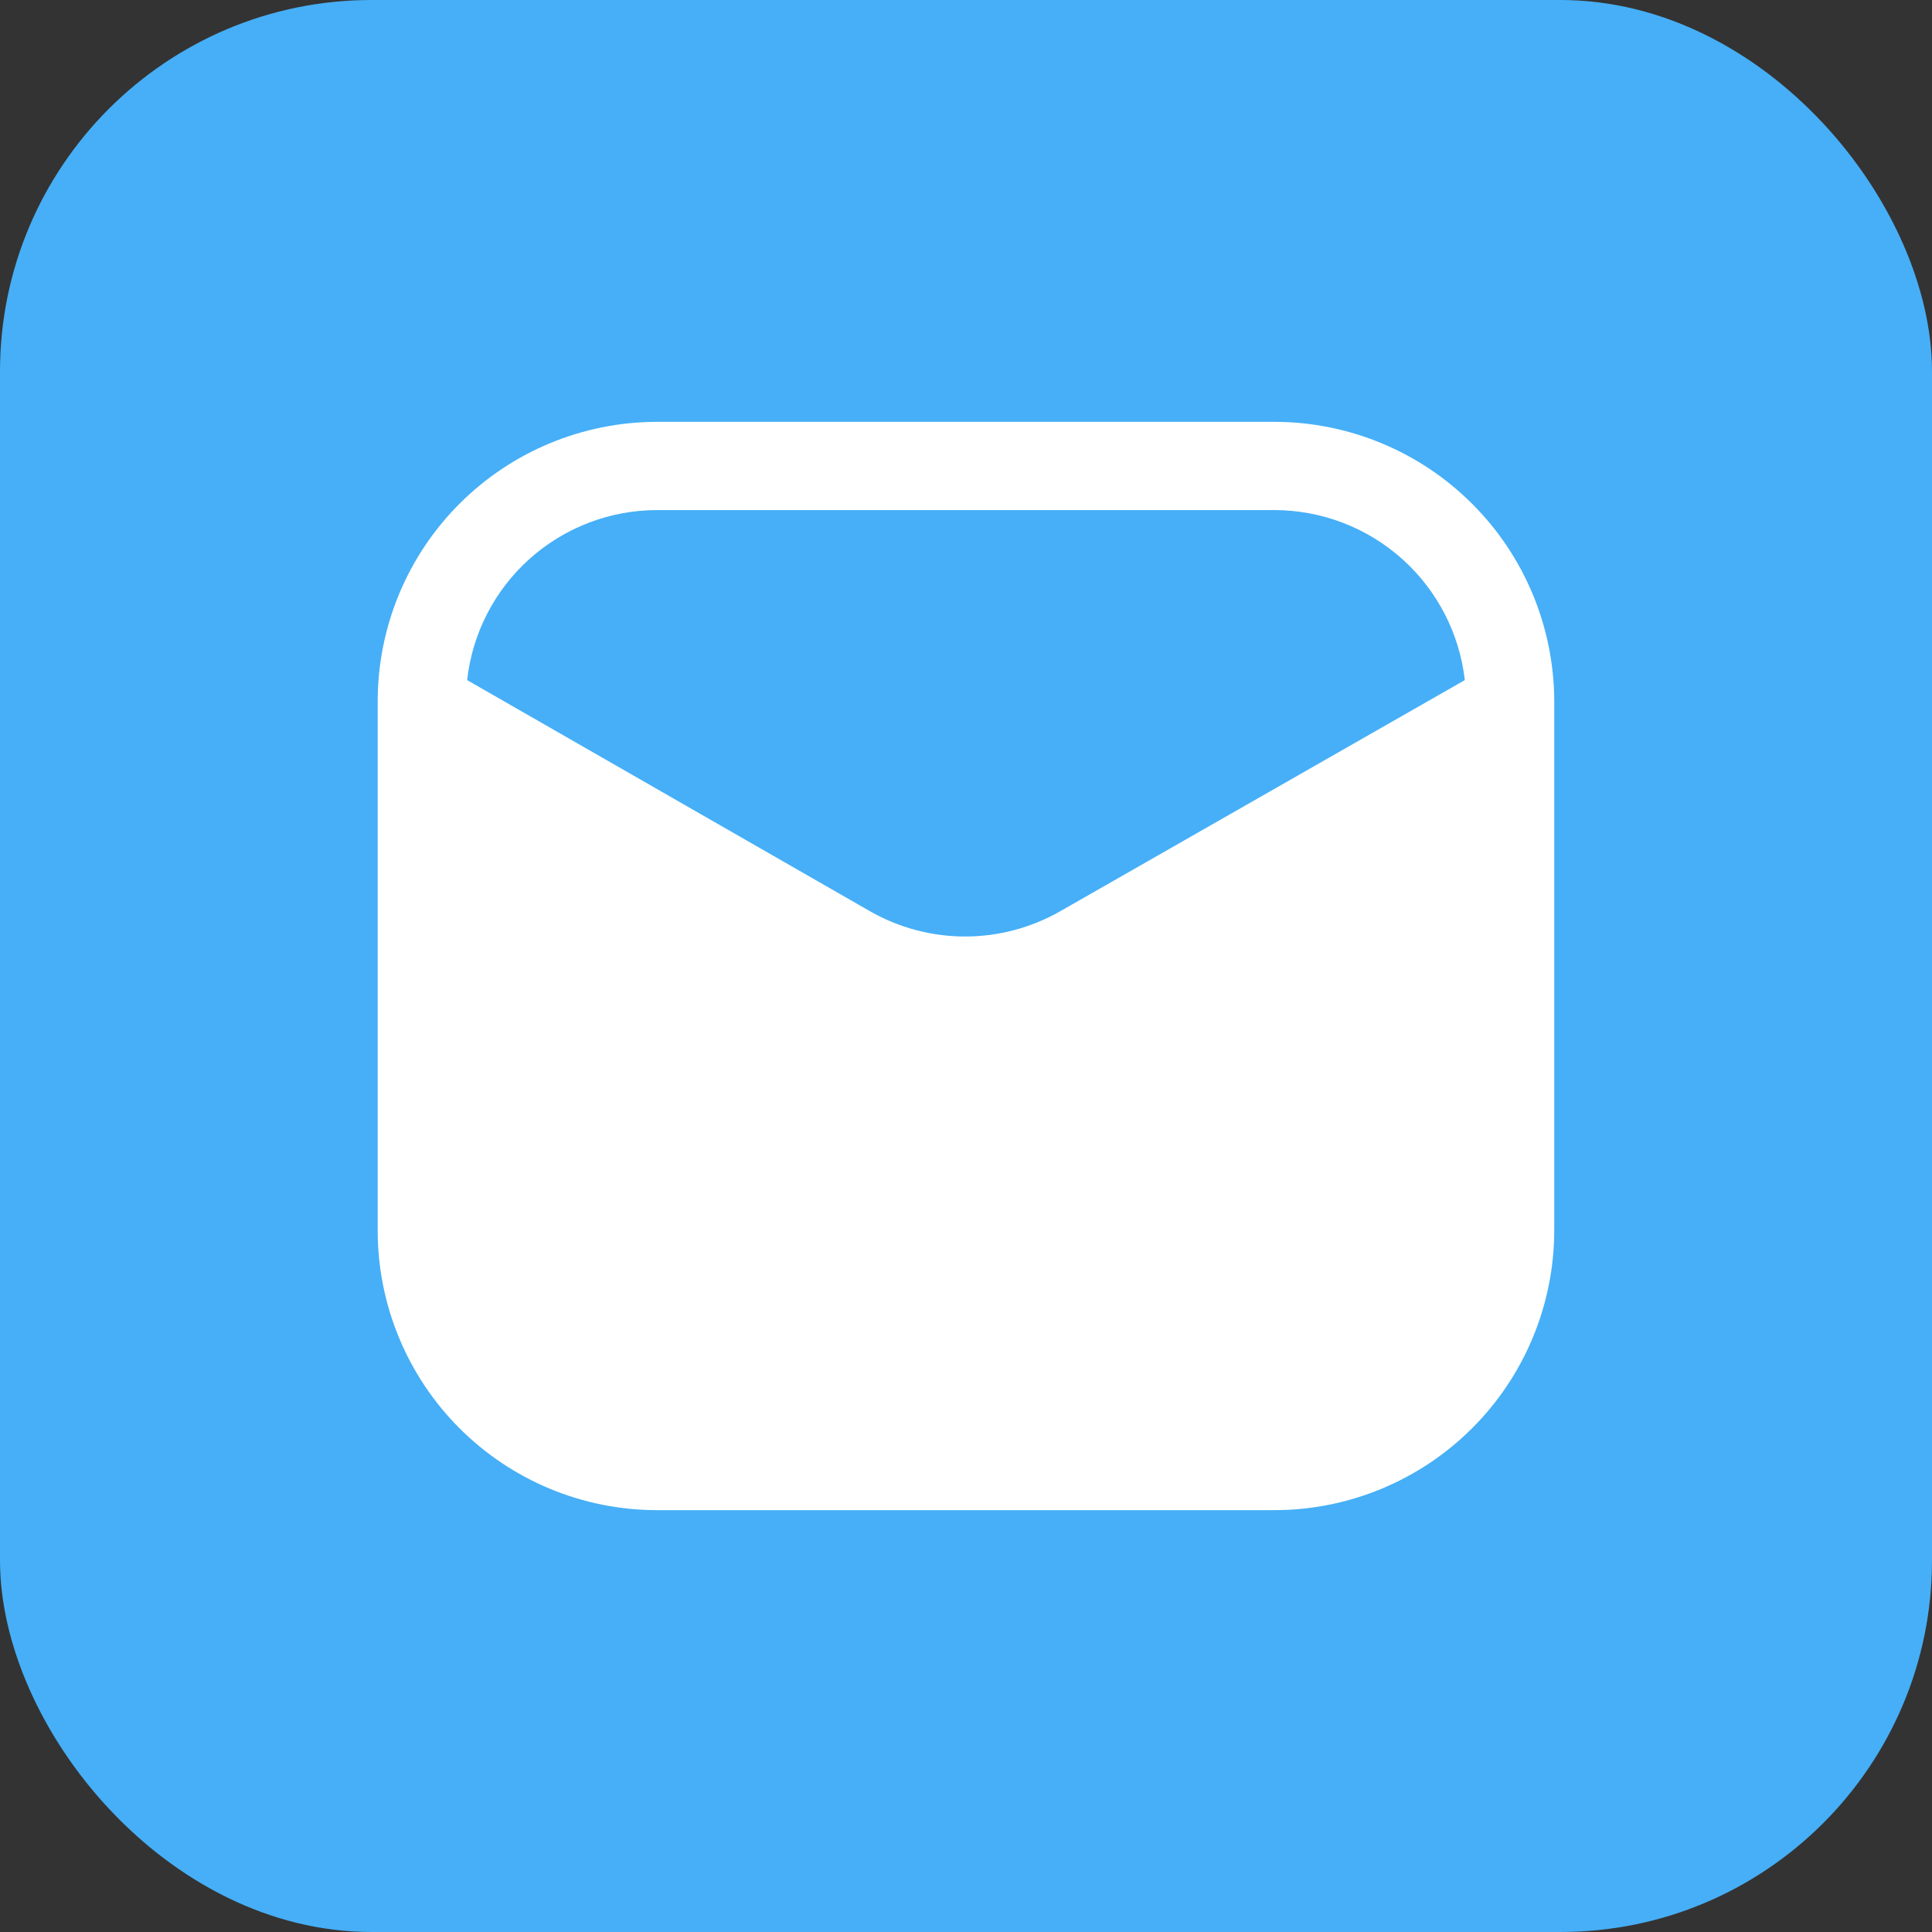 <svg width="52" height="52" viewBox="0 0 52 52" fill="none" xmlns="http://www.w3.org/2000/svg">
<rect x="0" y="0" width="52" height="52" fill="#333333" stroke="none"/>
<rect width="52" height="52" rx="10" fill="#46AFF7"/>
<path d="M34.312 11.354H17.687C15.692 11.354 13.779 12.147 12.369 13.557C10.958 14.967 10.166 16.88 10.166 18.875V33.125C10.166 34.113 10.361 35.091 10.739 36.003C11.117 36.916 11.67 37.745 12.369 38.443C13.779 39.853 15.692 40.646 17.687 40.646H34.312C36.305 40.642 38.216 39.848 39.625 38.438C41.035 37.029 41.828 35.118 41.833 33.125V18.875C41.828 16.882 41.035 14.971 39.625 13.562C38.216 12.152 36.305 11.358 34.312 11.354ZM28.533 24.528C27.754 24.972 26.872 25.206 25.976 25.206C25.079 25.206 24.198 24.972 23.419 24.528L12.573 18.305C12.713 17.047 13.312 15.884 14.256 15.04C15.199 14.196 16.421 13.729 17.687 13.729H34.312C35.577 13.733 36.797 14.201 37.739 15.044C38.682 15.888 39.282 17.048 39.426 18.305L28.533 24.528Z" fill="white"/>
</svg>

